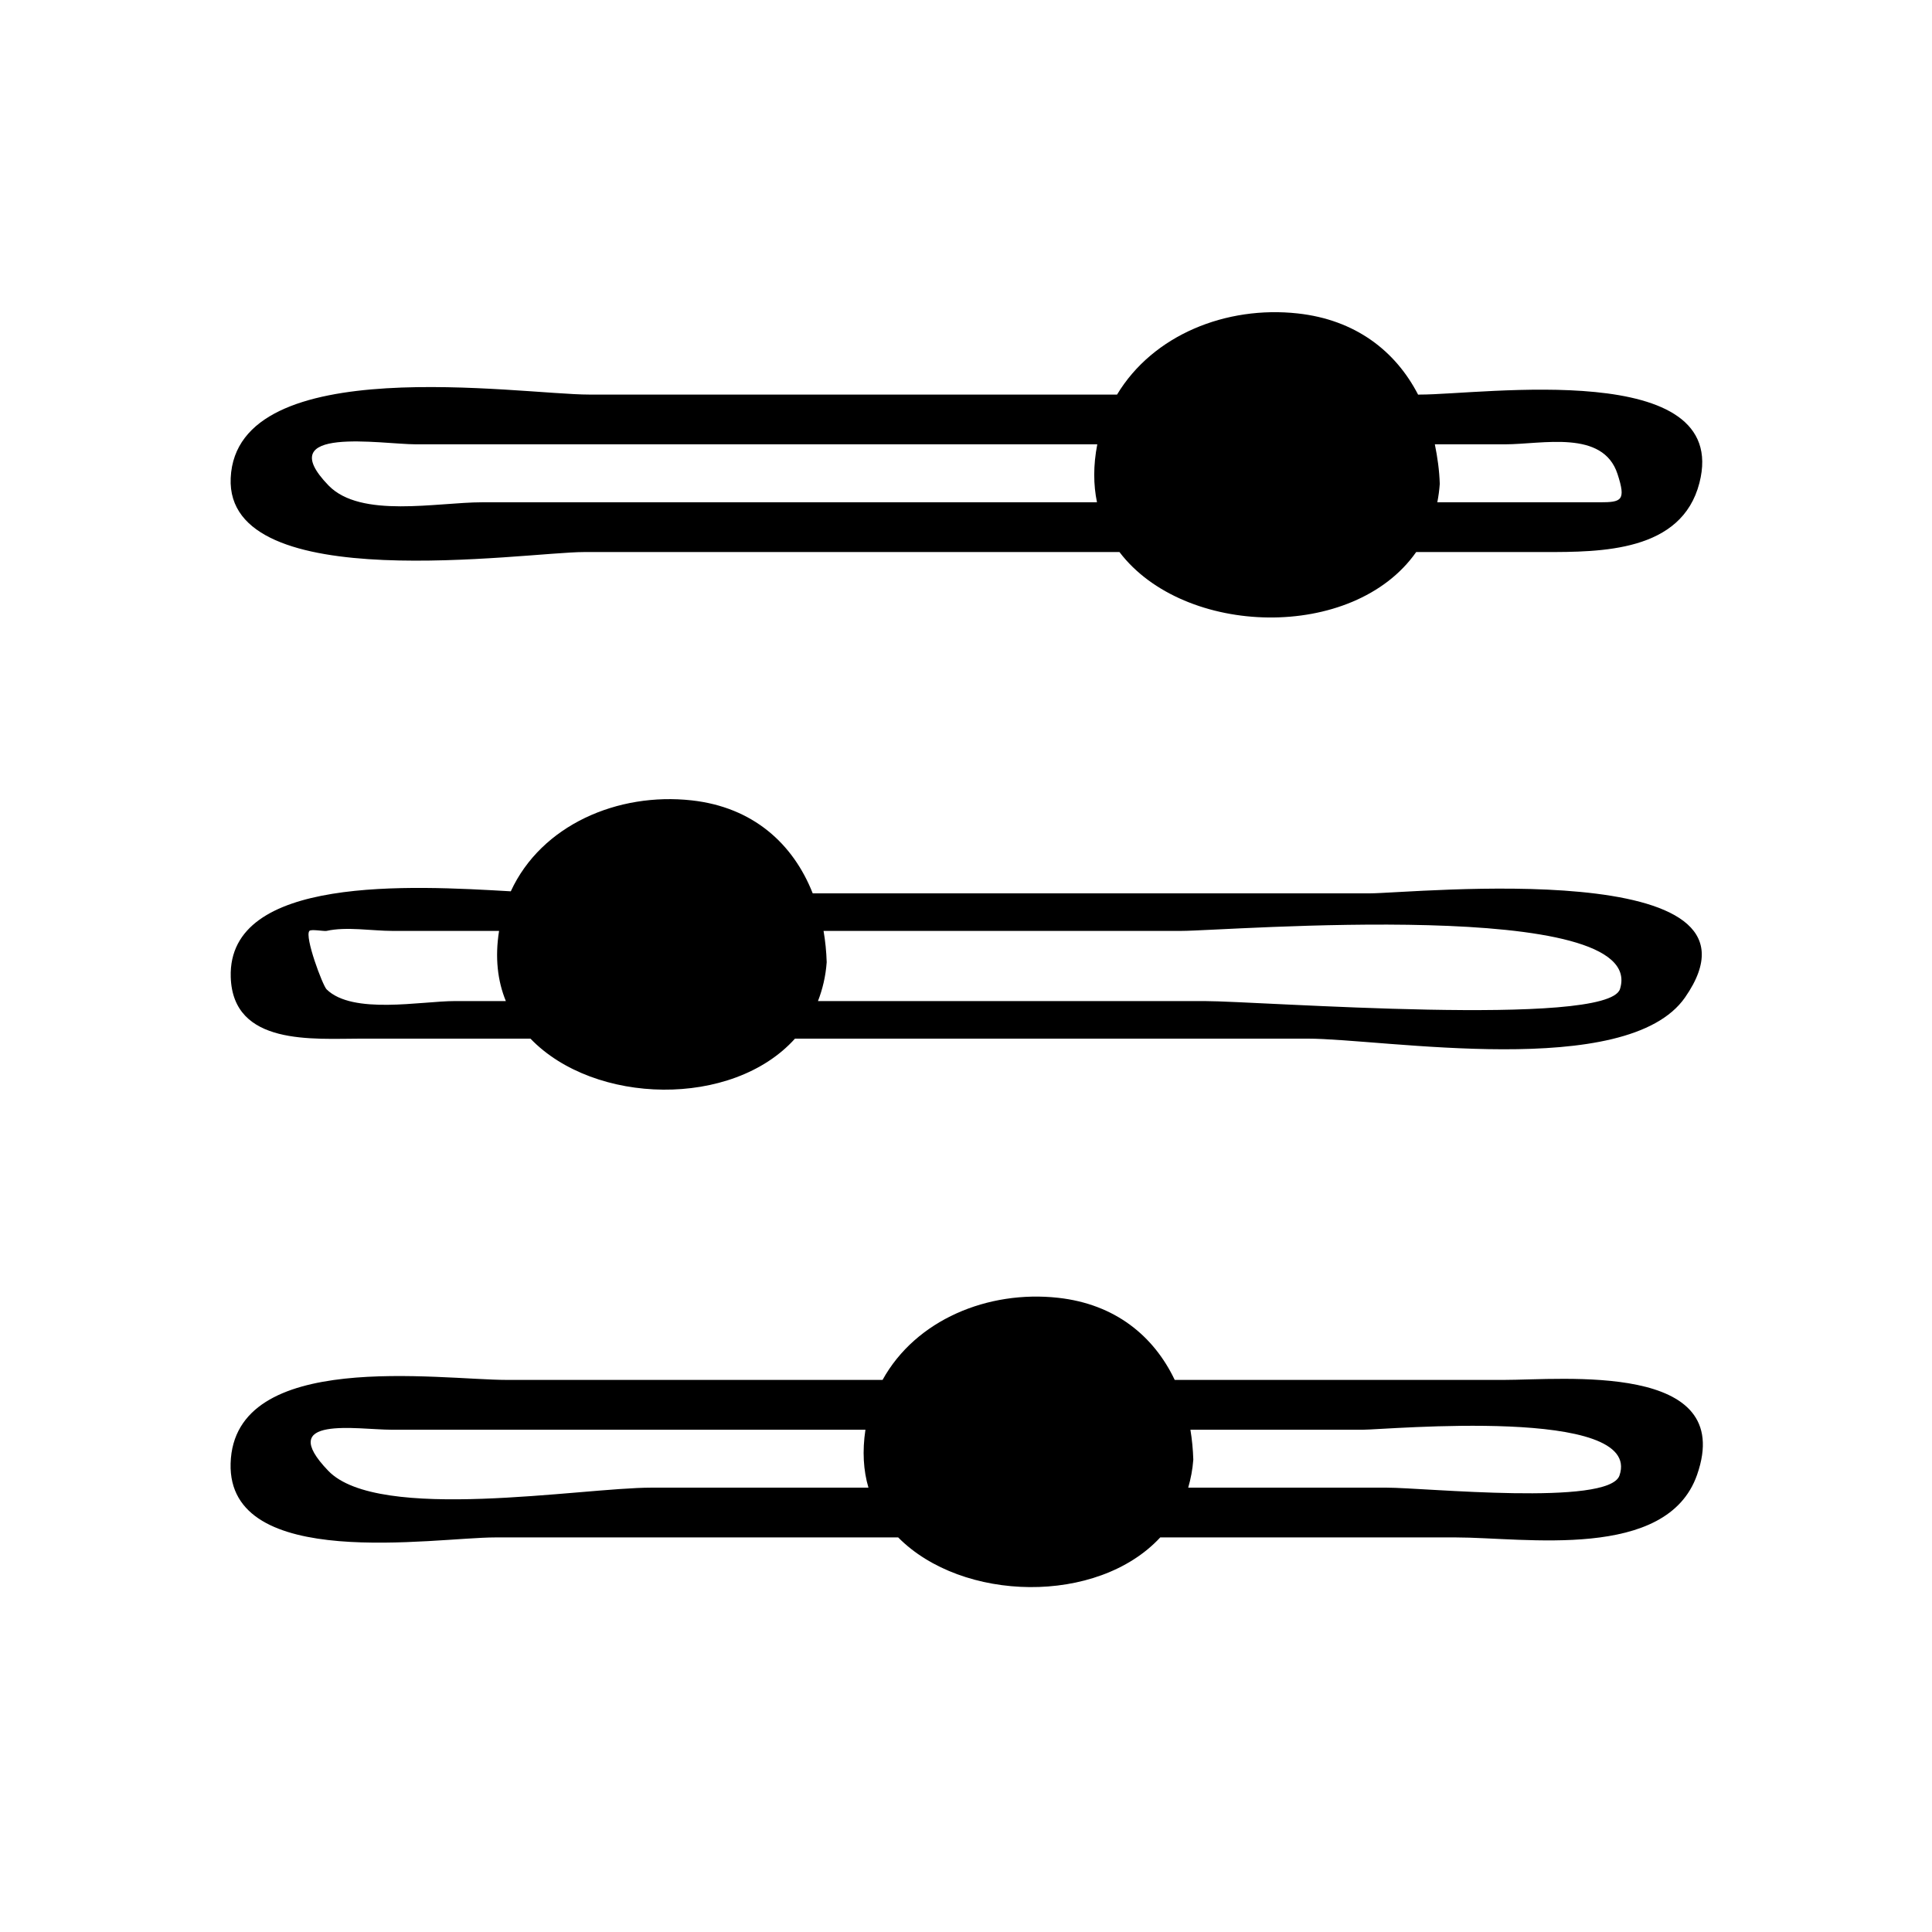 <?xml version="1.0" encoding="UTF-8"?>
<!-- Uploaded to: SVG Repo, www.svgrepo.com, Generator: SVG Repo Mixer Tools -->
<svg fill="#000000" width="800px" height="800px" version="1.1" viewBox="144 144 512 512" xmlns="http://www.w3.org/2000/svg">
 <path d="m298.75 290.3h141.92c17.082 22.484 61.973 23.754 78.633 0h34.008c15.027 0 36.363-0.023 41.055-18.328 8.461-33.008-57.473-23.406-74.012-23.406-0.164 0-0.367 0.016-0.543 0.02-5.996-11.609-16.637-19.84-31.883-21.52-18.977-2.09-38.379 5.684-47.895 21.5h-139.92c-18.133 0-93.453-11.816-94.977 22.121-1.434 31.762 78.27 19.613 93.613 19.613zm244.12-28.551c9.848 0 25.93-3.988 29.793 7.879 2.297 7.047 1.082 7.484-4.75 7.484h-19.469-23.543c0.309-1.562 0.531-3.18 0.652-4.863-0.109-3.629-0.613-7.109-1.305-10.5h18.621zm-288.68 0h72.793 107.81c-1.098 5.621-1.035 10.738-0.082 15.363h-87.785-75.18c-11.918 0-32.168 4.34-40.691-4.469-15.445-15.957 14.102-10.895 23.137-10.895zm252.81 119h-147.62c-5.191-13.184-15.844-22.848-32.094-24.645-19.531-2.16-39.801 6.5-47.922 24.105-26.281-1.535-75.035-4.289-74.215 22.723 0.555 18.293 21.828 16.316 34.582 16.316h44.844c16.922 17.602 53.508 18.457 70.105 0h135.8c20.176 0 84.703 11.164 100.07-10.91 26.301-37.793-72.363-27.59-83.547-27.59zm-242.47 28.547c-8.895 0-27.07 3.668-33.98-3.109-1.043-1.023-5.902-14-4.555-15.488 0.473-0.523 3.891 0.145 4.543 0 5.262-1.188 12.086 0 17.441 0h28.281c-1.129 7.051-0.391 13.266 1.797 18.598h-13.527zm308.78-3.184c-3.266 10.297-95.832 3.184-110.01 3.184h-102.53c1.207-3.125 2.043-6.531 2.312-10.309-0.086-2.836-0.371-5.602-0.832-8.289h94.859c11.73 0 123.99-9.16 116.2 15.414zm-30.785 103.58h-87.211c-5.574-11.695-15.84-20.098-30.887-21.762-18.602-2.059-37.727 5.812-46.539 21.762h-99.488c-17.977 0-72.418-8.27-73.285 22.125-0.82 28.777 54.07 19.617 70.125 19.617h106.79c16.953 17.148 52.805 17.953 69.445 0h78.367c18.133 0 55.879 6.289 63.891-16.57 10.531-30.027-35.633-25.172-51.207-25.172zm-225.9 28.551c-18.613 0-72.332 9.352-85.629-4.465-14.238-14.793 7.871-10.887 16.727-10.887h51.883 73.742c-0.855 5.664-0.547 10.805 0.801 15.355-19.176-0.004-38.352-0.004-57.523-0.004zm256.55-3.211c-2.828 8.188-51.645 3.211-61.703 3.211h-52.582c0.664-2.328 1.156-4.777 1.348-7.426-0.082-2.707-0.344-5.356-0.766-7.926h45.75c6.191-0.004 74.328-6.312 67.953 12.141z"/>
</svg>